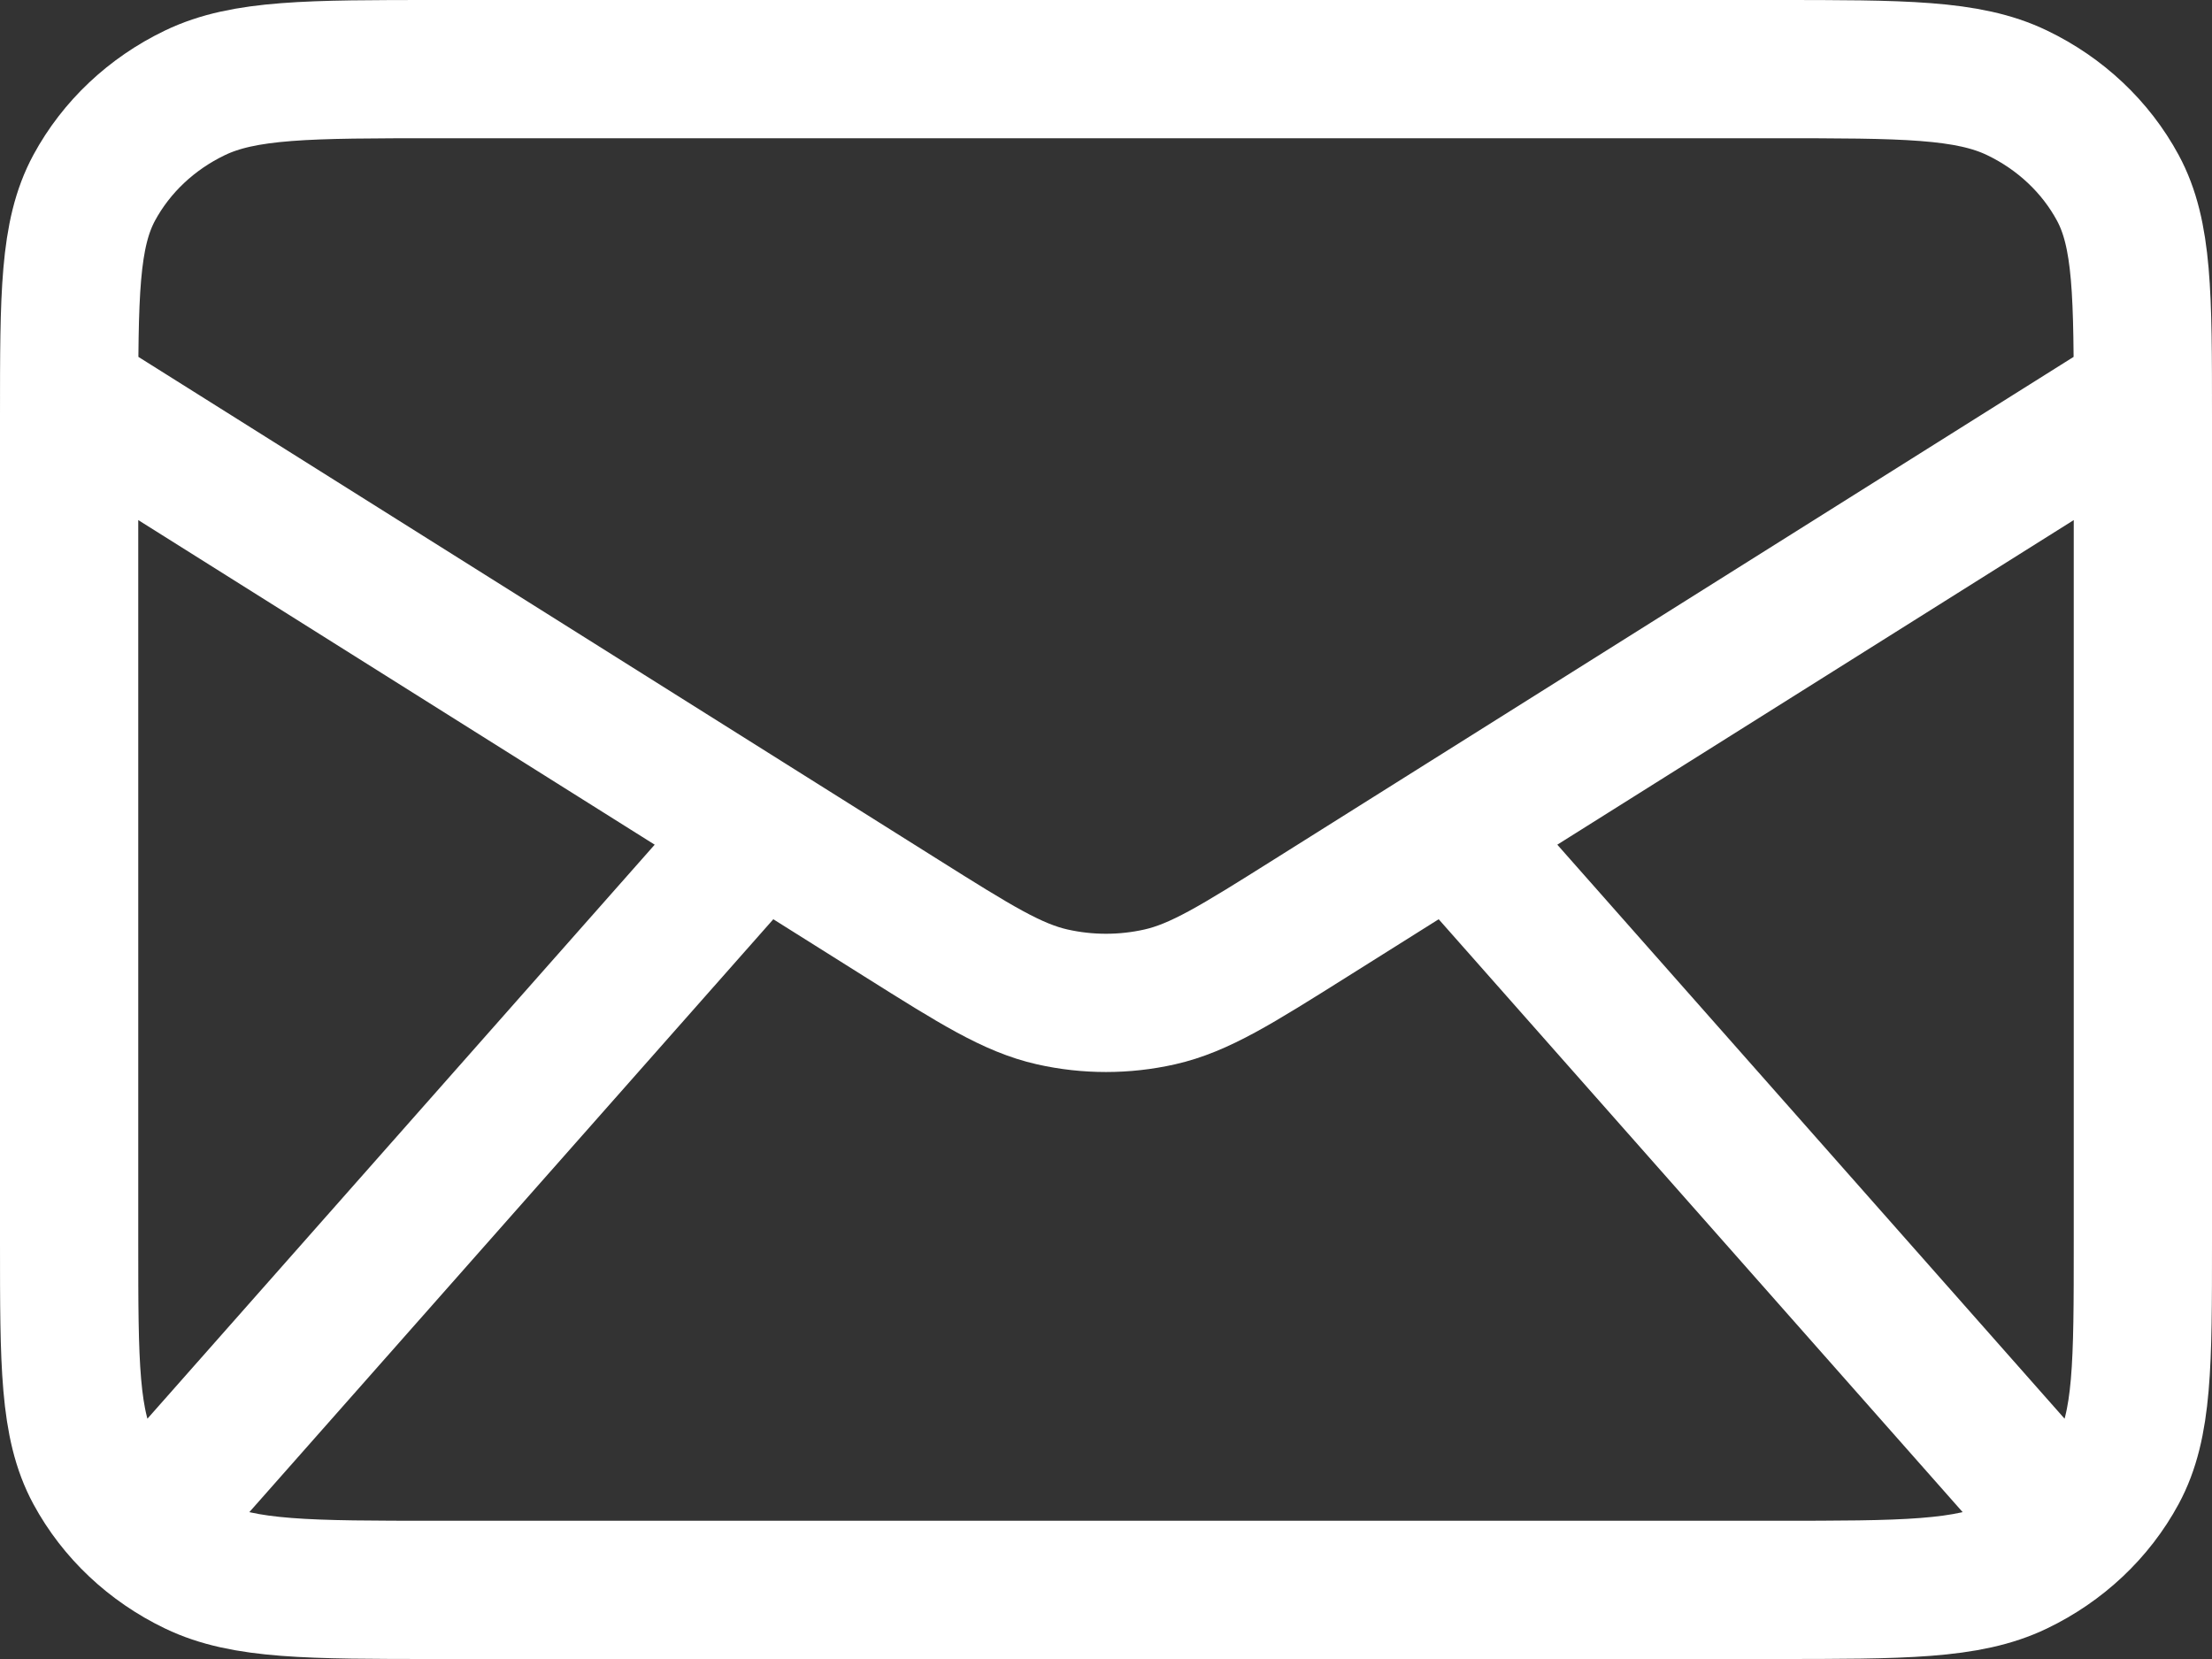 <svg width="32" height="24" viewBox="0 0 32 24" fill="none" xmlns="http://www.w3.org/2000/svg">
<rect x="0" y="0" width="32" height="24" fill="#333333" stroke="none"/>
<path d="M2.667 21.429L11 12M29.333 21.429L21 12M1 5.714L13.042 13.283C14.111 13.955 14.645 14.291 15.223 14.422C15.734 14.537 16.266 14.537 16.777 14.422C17.355 14.291 17.889 13.955 18.958 13.283L31 5.714M6.333 23H25.667C27.534 23 28.467 23 29.18 22.657C29.807 22.356 30.317 21.875 30.637 21.284C31 20.612 31 19.732 31 17.971V6.029C31 4.268 31 3.388 30.637 2.716C30.317 2.125 29.807 1.644 29.18 1.343C28.467 1 27.534 1 25.667 1H6.333C4.466 1 3.533 1 2.82 1.343C2.193 1.644 1.683 2.125 1.363 2.716C1 3.388 1 4.268 1 6.029V17.971C1 19.732 1 20.612 1.363 21.284C1.683 21.875 2.193 22.356 2.82 22.657C3.533 23 4.466 23 6.333 23Z" stroke="white" stroke-width="2" stroke-linecap="round" stroke-linejoin="round"/>
</svg>
